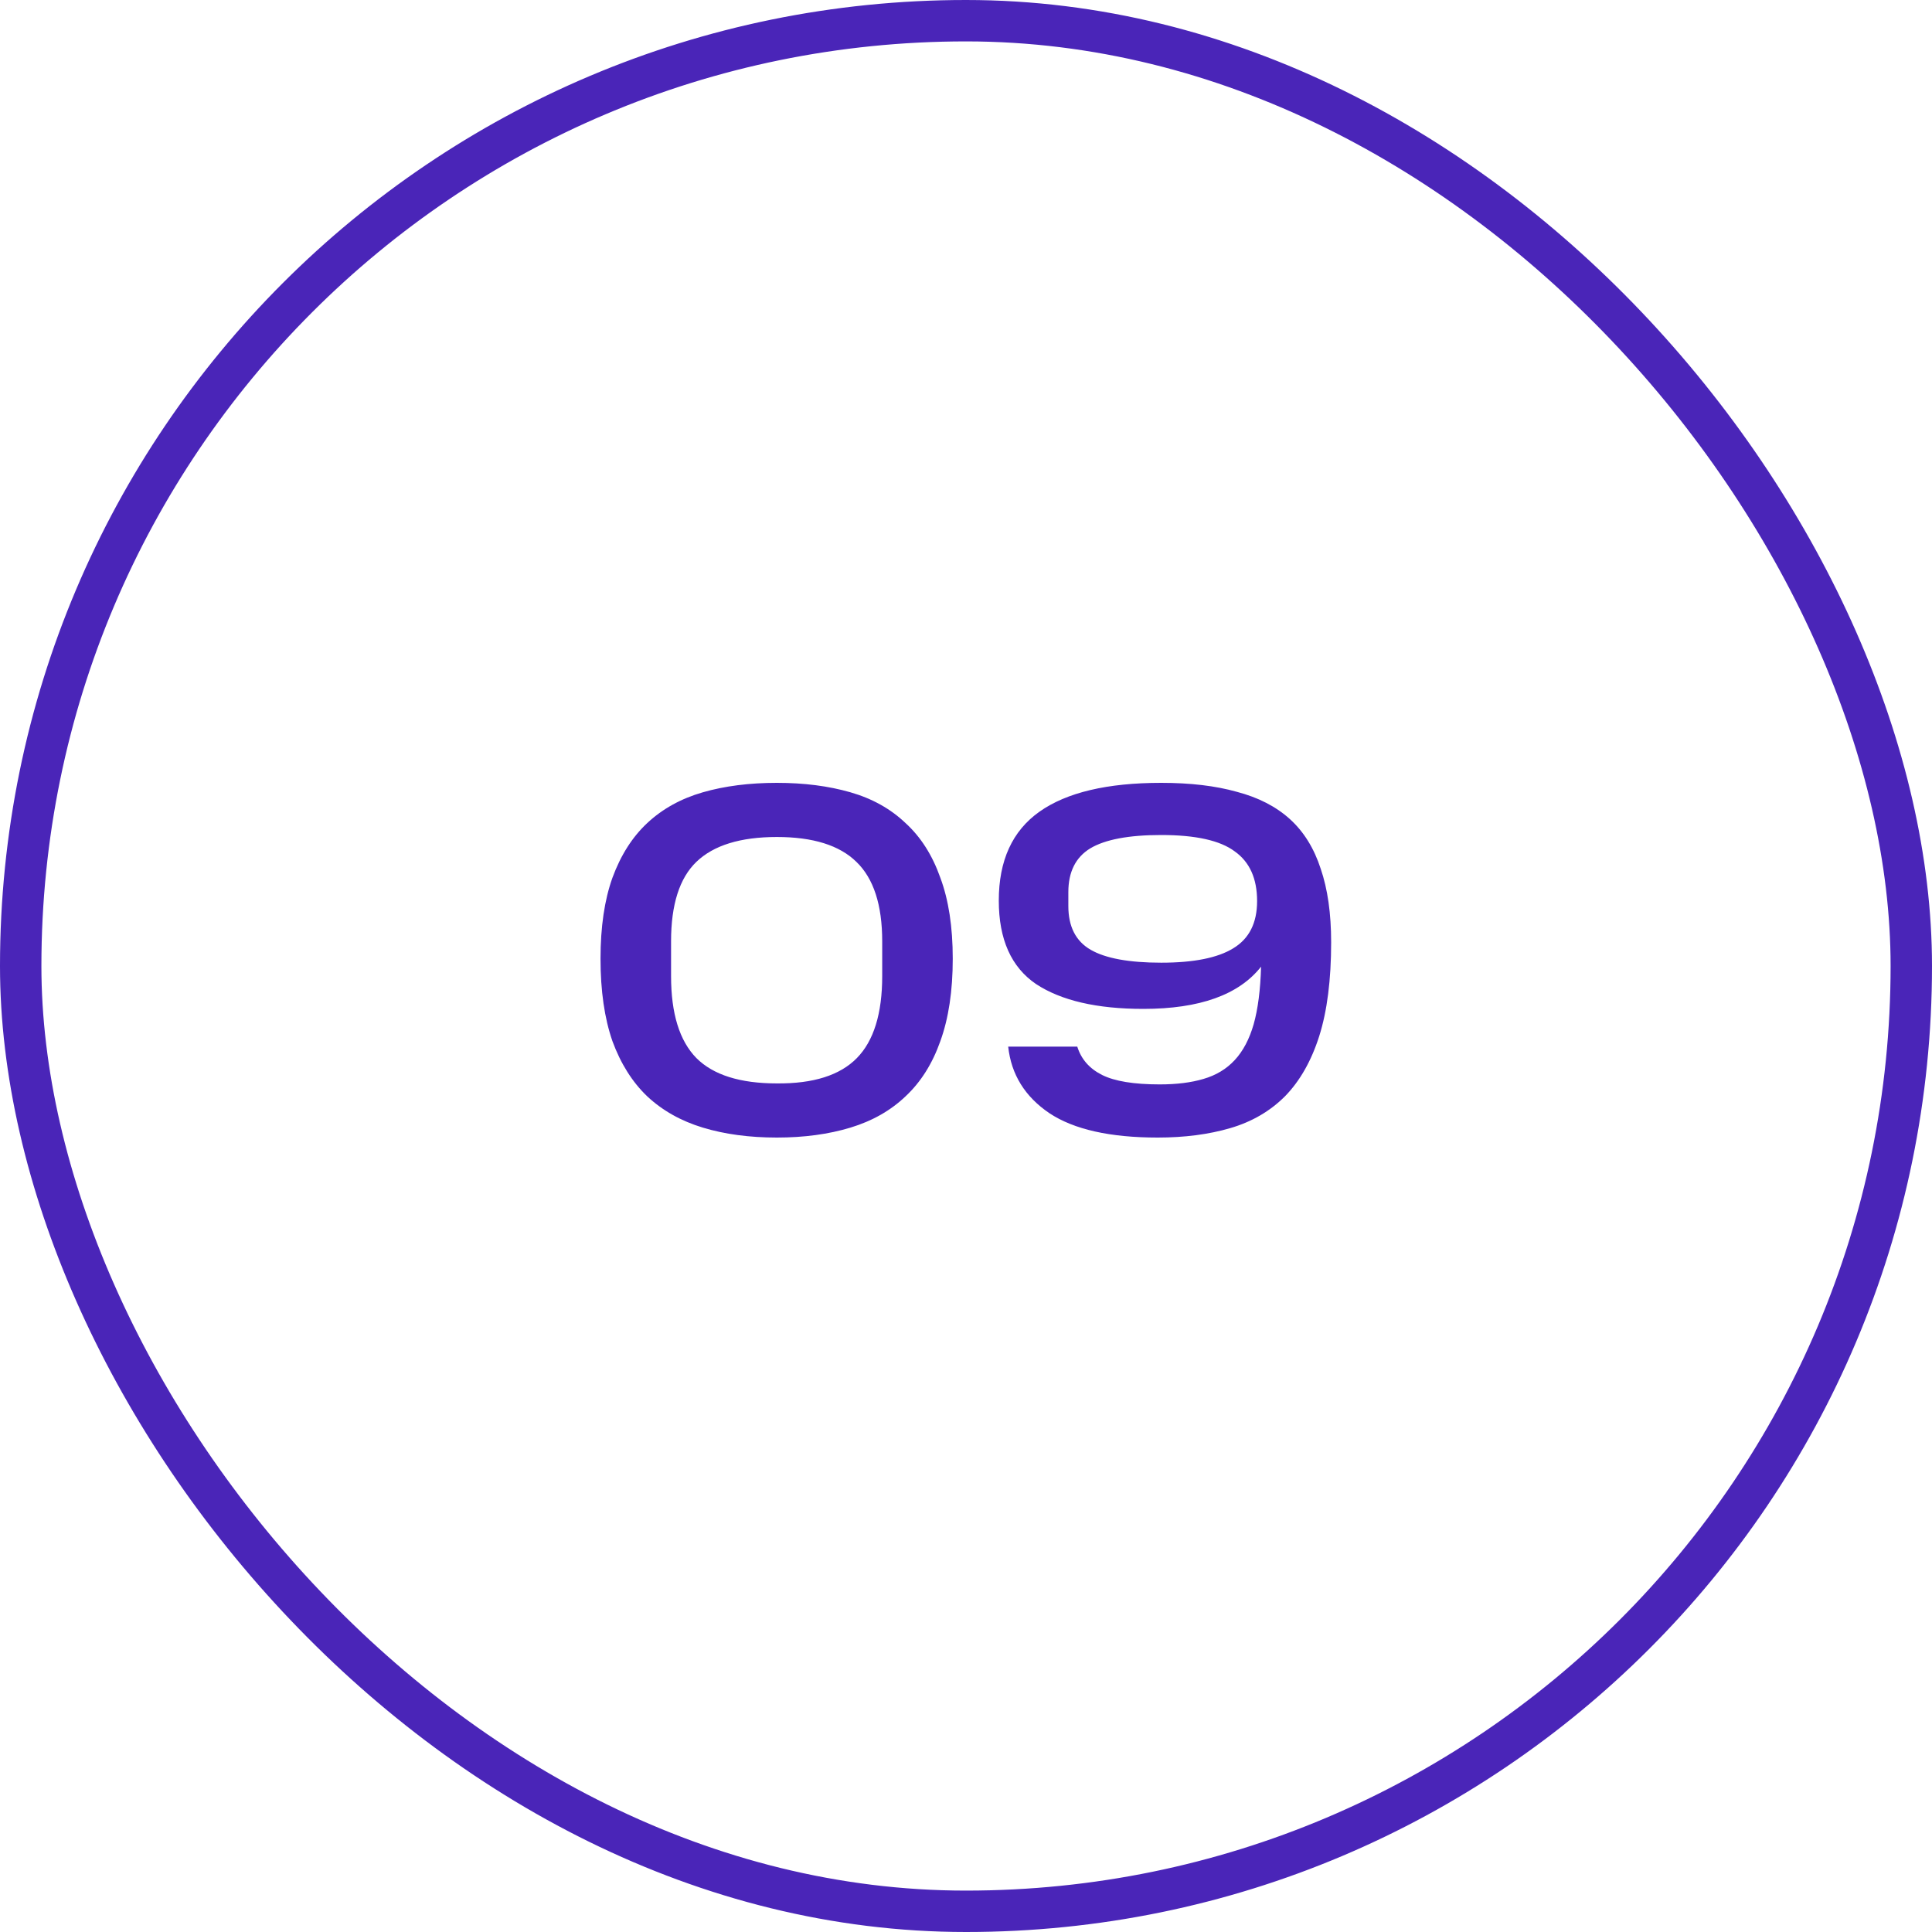<?xml version="1.0" encoding="UTF-8"?> <svg xmlns="http://www.w3.org/2000/svg" width="70" height="70" viewBox="0 0 70 70" fill="none"><rect x="0.75" y="0.75" width="68.5" height="68.5" rx="34.25" stroke="#4A25B8" stroke-width="1.5"></rect><path d="M31.964 34.106C31.964 32.786 31.652 31.826 31.028 31.226C30.416 30.626 29.456 30.326 28.148 30.326C26.828 30.326 25.856 30.626 25.232 31.226C24.62 31.814 24.314 32.774 24.314 34.106V35.366C24.314 36.722 24.62 37.712 25.232 38.336C25.844 38.948 26.816 39.254 28.148 39.254C29.468 39.266 30.434 38.96 31.046 38.336C31.658 37.712 31.964 36.722 31.964 35.366V34.106ZM21.758 34.736C21.758 33.584 21.902 32.606 22.19 31.802C22.49 30.986 22.91 30.326 23.45 29.822C24.002 29.306 24.674 28.934 25.466 28.706C26.258 28.478 27.152 28.364 28.148 28.364C29.132 28.364 30.02 28.478 30.812 28.706C31.604 28.934 32.27 29.306 32.81 29.822C33.362 30.326 33.782 30.986 34.07 31.802C34.37 32.606 34.52 33.584 34.52 34.736C34.52 35.9 34.37 36.896 34.07 37.724C33.782 38.54 33.362 39.206 32.81 39.722C32.27 40.238 31.604 40.616 30.812 40.856C30.02 41.096 29.132 41.216 28.148 41.216C27.152 41.216 26.258 41.096 25.466 40.856C24.674 40.616 24.002 40.238 23.45 39.722C22.91 39.206 22.49 38.54 22.19 37.724C21.902 36.896 21.758 35.9 21.758 34.736ZM48.23 34.142C48.23 35.498 48.086 36.632 47.797 37.544C47.51 38.444 47.096 39.17 46.556 39.722C46.016 40.262 45.355 40.646 44.575 40.874C43.795 41.102 42.919 41.216 41.947 41.216C40.219 41.216 38.911 40.922 38.023 40.334C37.136 39.734 36.638 38.93 36.529 37.922H39.032C39.175 38.378 39.475 38.72 39.931 38.948C40.388 39.176 41.084 39.29 42.02 39.29C42.632 39.29 43.16 39.224 43.603 39.092C44.059 38.96 44.438 38.732 44.737 38.408C45.038 38.084 45.266 37.652 45.422 37.112C45.578 36.56 45.667 35.864 45.691 35.024C44.888 36.044 43.465 36.554 41.425 36.554C39.745 36.554 38.45 36.254 37.538 35.654C36.638 35.042 36.188 34.034 36.188 32.63C36.188 31.178 36.679 30.104 37.663 29.408C38.648 28.712 40.117 28.364 42.074 28.364C43.13 28.364 44.041 28.472 44.809 28.688C45.59 28.892 46.231 29.222 46.736 29.678C47.239 30.134 47.611 30.734 47.852 31.478C48.103 32.21 48.23 33.098 48.23 34.142ZM38.708 32.828C38.708 33.572 38.977 34.1 39.517 34.412C40.057 34.724 40.91 34.88 42.074 34.88C43.249 34.88 44.12 34.706 44.684 34.358C45.26 34.01 45.547 33.44 45.547 32.648C45.547 31.832 45.278 31.232 44.737 30.848C44.209 30.452 43.322 30.254 42.074 30.254C40.898 30.254 40.039 30.416 39.499 30.74C38.971 31.064 38.708 31.592 38.708 32.324V32.828Z" fill="#4A25B8"></path></svg> 